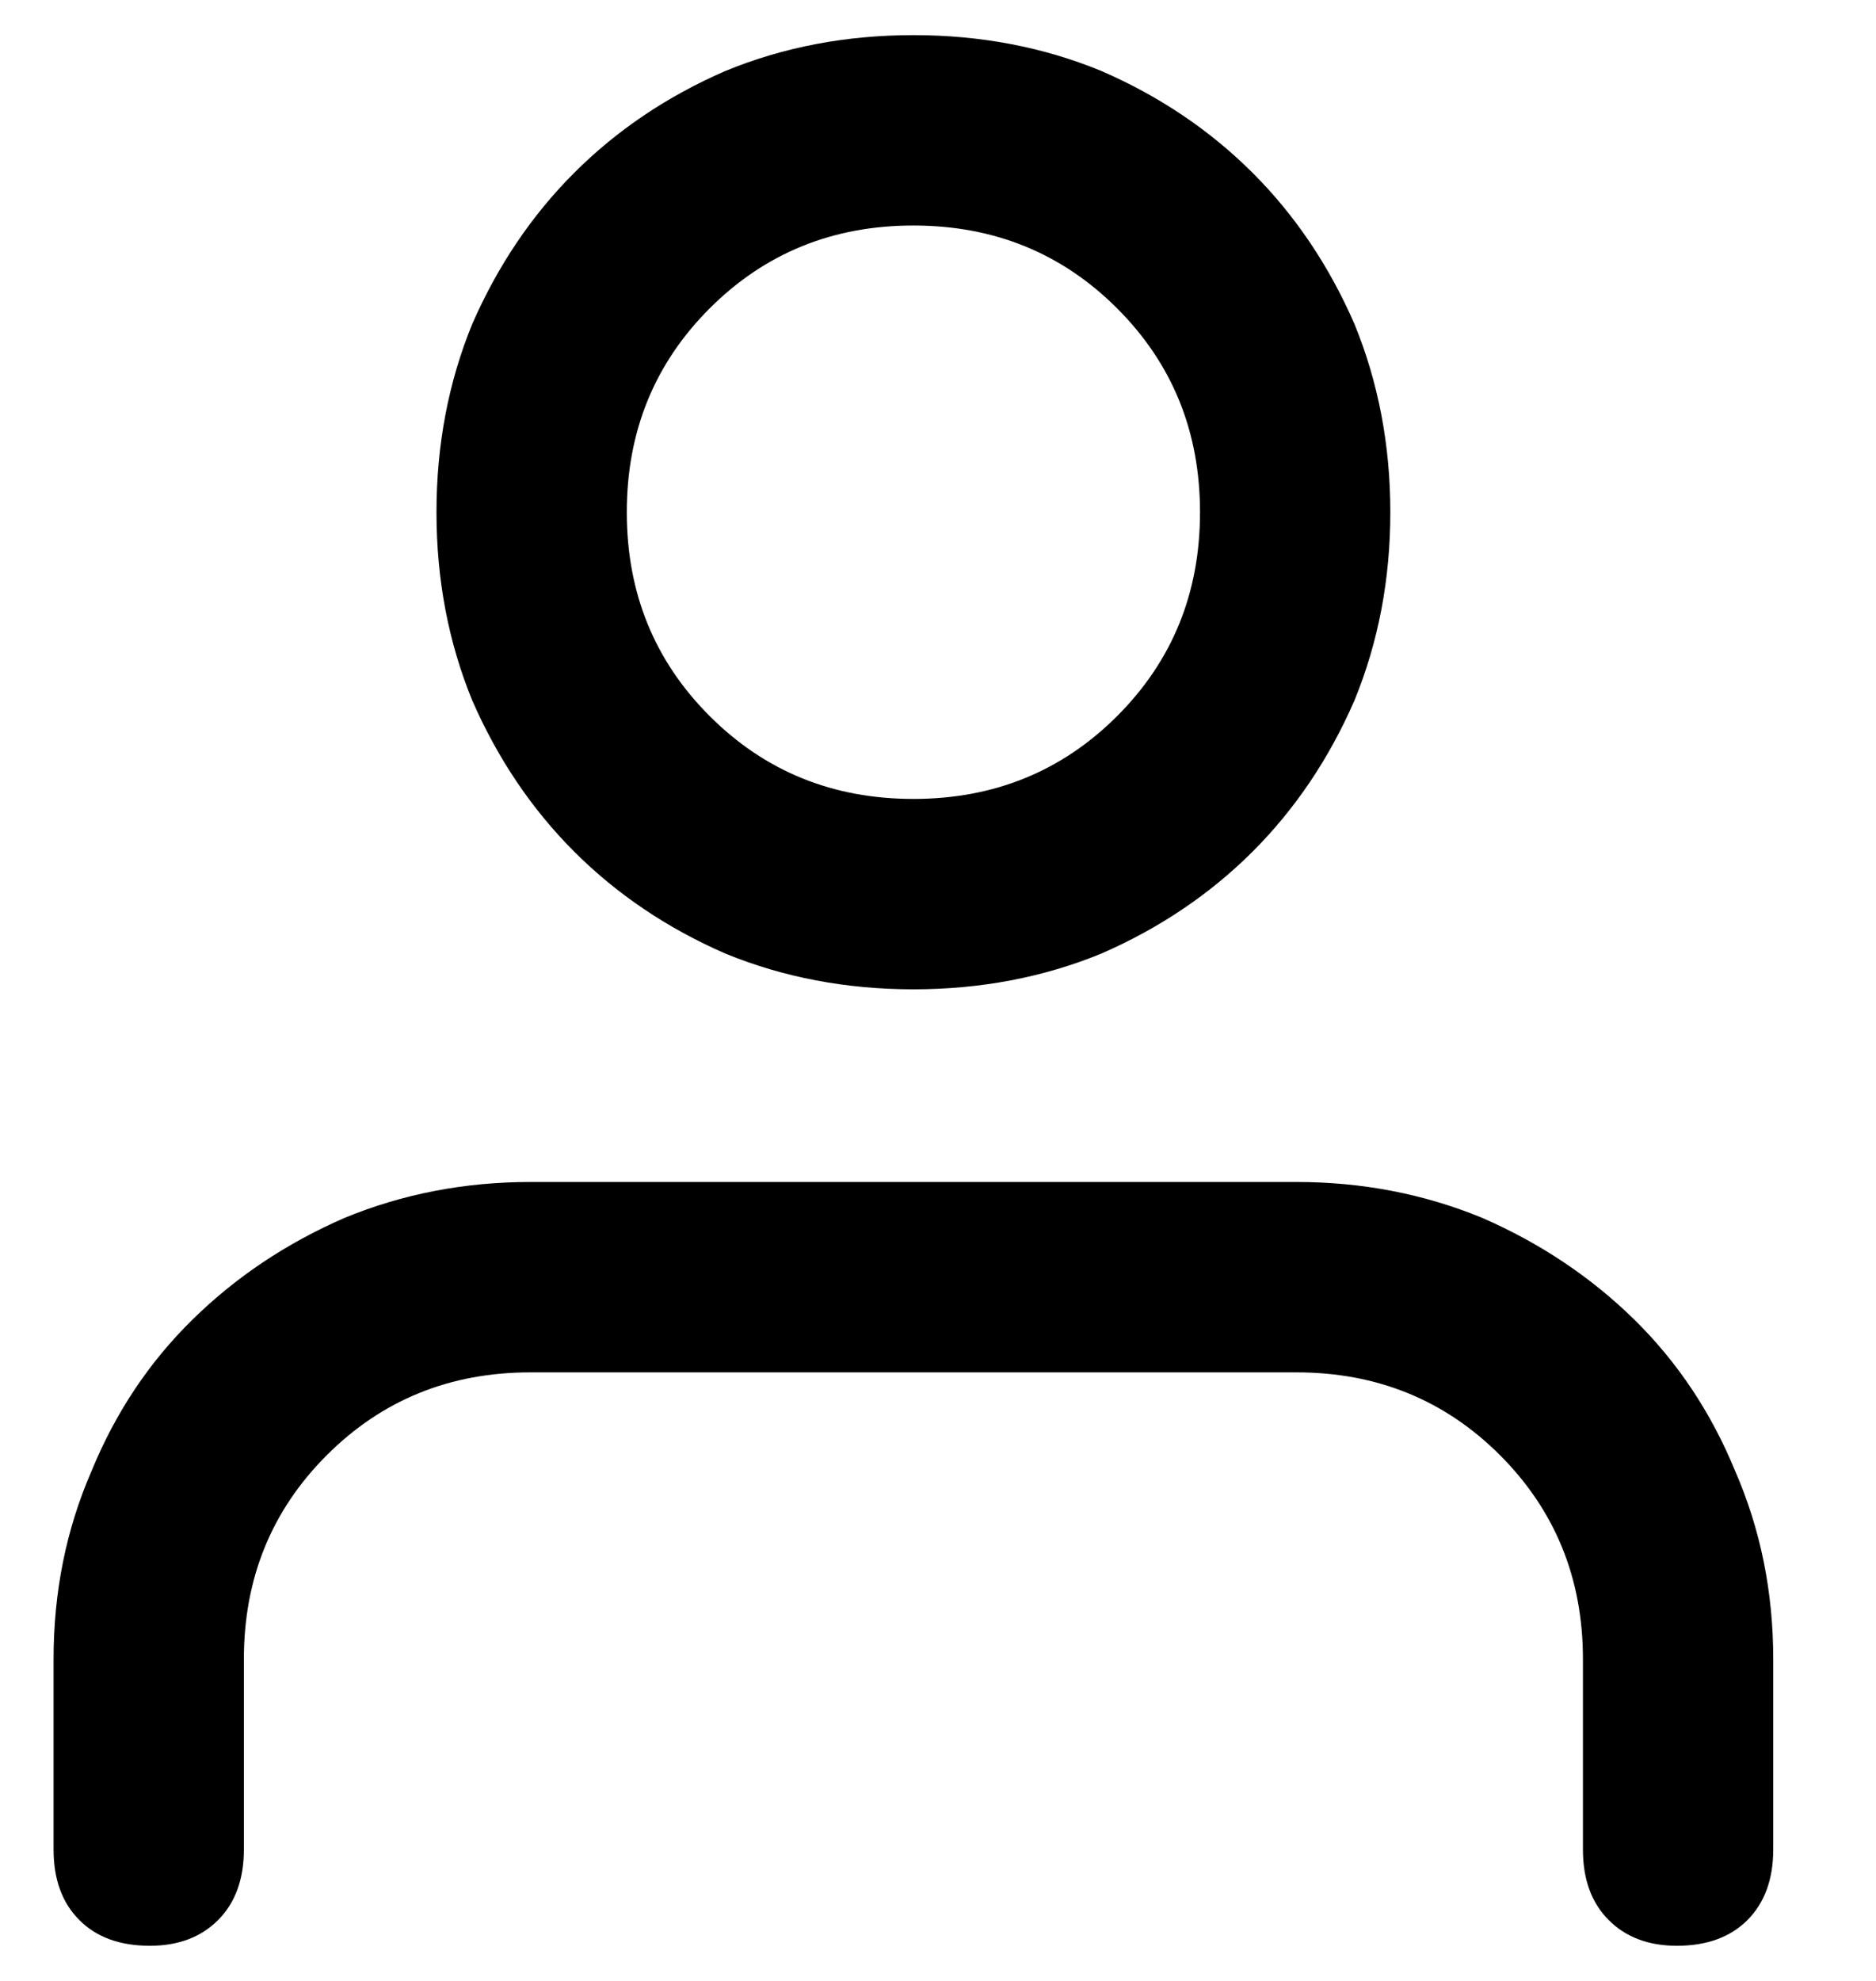 <svg width="18" height="19" viewBox="0 0 18 19" fill="none" xmlns="http://www.w3.org/2000/svg">
<path d="M12.438 11.337H5.09C4.46 11.337 3.865 11.451 3.307 11.681C2.748 11.924 2.261 12.25 1.846 12.658C1.43 13.066 1.108 13.55 0.879 14.108C0.635 14.667 0.514 15.269 0.514 15.913V17.739C0.514 18.026 0.596 18.251 0.761 18.416C0.925 18.581 1.151 18.663 1.438 18.663C1.71 18.663 1.928 18.581 2.093 18.416C2.257 18.251 2.34 18.026 2.34 17.739V15.913C2.34 15.14 2.605 14.488 3.135 13.958C3.665 13.428 4.316 13.163 5.09 13.163H12.438C13.211 13.163 13.863 13.428 14.393 13.958C14.922 14.488 15.188 15.14 15.188 15.913V17.739C15.188 18.026 15.27 18.251 15.435 18.416C15.599 18.581 15.818 18.663 16.09 18.663C16.376 18.663 16.602 18.581 16.767 18.416C16.931 18.251 17.014 18.026 17.014 17.739V15.913C17.014 15.269 16.892 14.667 16.648 14.108C16.419 13.55 16.097 13.066 15.682 12.658C15.266 12.25 14.779 11.924 14.221 11.681C13.662 11.451 13.068 11.337 12.438 11.337ZM8.764 9.489C9.408 9.489 10.01 9.375 10.568 9.146C11.127 8.902 11.61 8.576 12.019 8.168C12.427 7.76 12.753 7.276 12.996 6.718C13.225 6.159 13.34 5.558 13.34 4.913C13.34 4.269 13.225 3.667 12.996 3.108C12.753 2.55 12.427 2.066 12.019 1.658C11.61 1.25 11.127 0.924 10.568 0.681C10.01 0.451 9.408 0.337 8.764 0.337C8.119 0.337 7.518 0.451 6.959 0.681C6.4 0.924 5.917 1.25 5.509 1.658C5.101 2.066 4.775 2.55 4.531 3.108C4.302 3.667 4.188 4.269 4.188 4.913C4.188 5.558 4.302 6.159 4.531 6.718C4.775 7.276 5.101 7.76 5.509 8.168C5.917 8.576 6.4 8.902 6.959 9.146C7.518 9.375 8.119 9.489 8.764 9.489ZM8.764 2.163C9.537 2.163 10.189 2.428 10.719 2.958C11.249 3.488 11.514 4.14 11.514 4.913C11.514 5.687 11.249 6.338 10.719 6.868C10.189 7.398 9.537 7.663 8.764 7.663C7.99 7.663 7.339 7.398 6.809 6.868C6.279 6.338 6.014 5.687 6.014 4.913C6.014 4.14 6.279 3.488 6.809 2.958C7.339 2.428 7.99 2.163 8.764 2.163Z" fill="black"/>
</svg>
